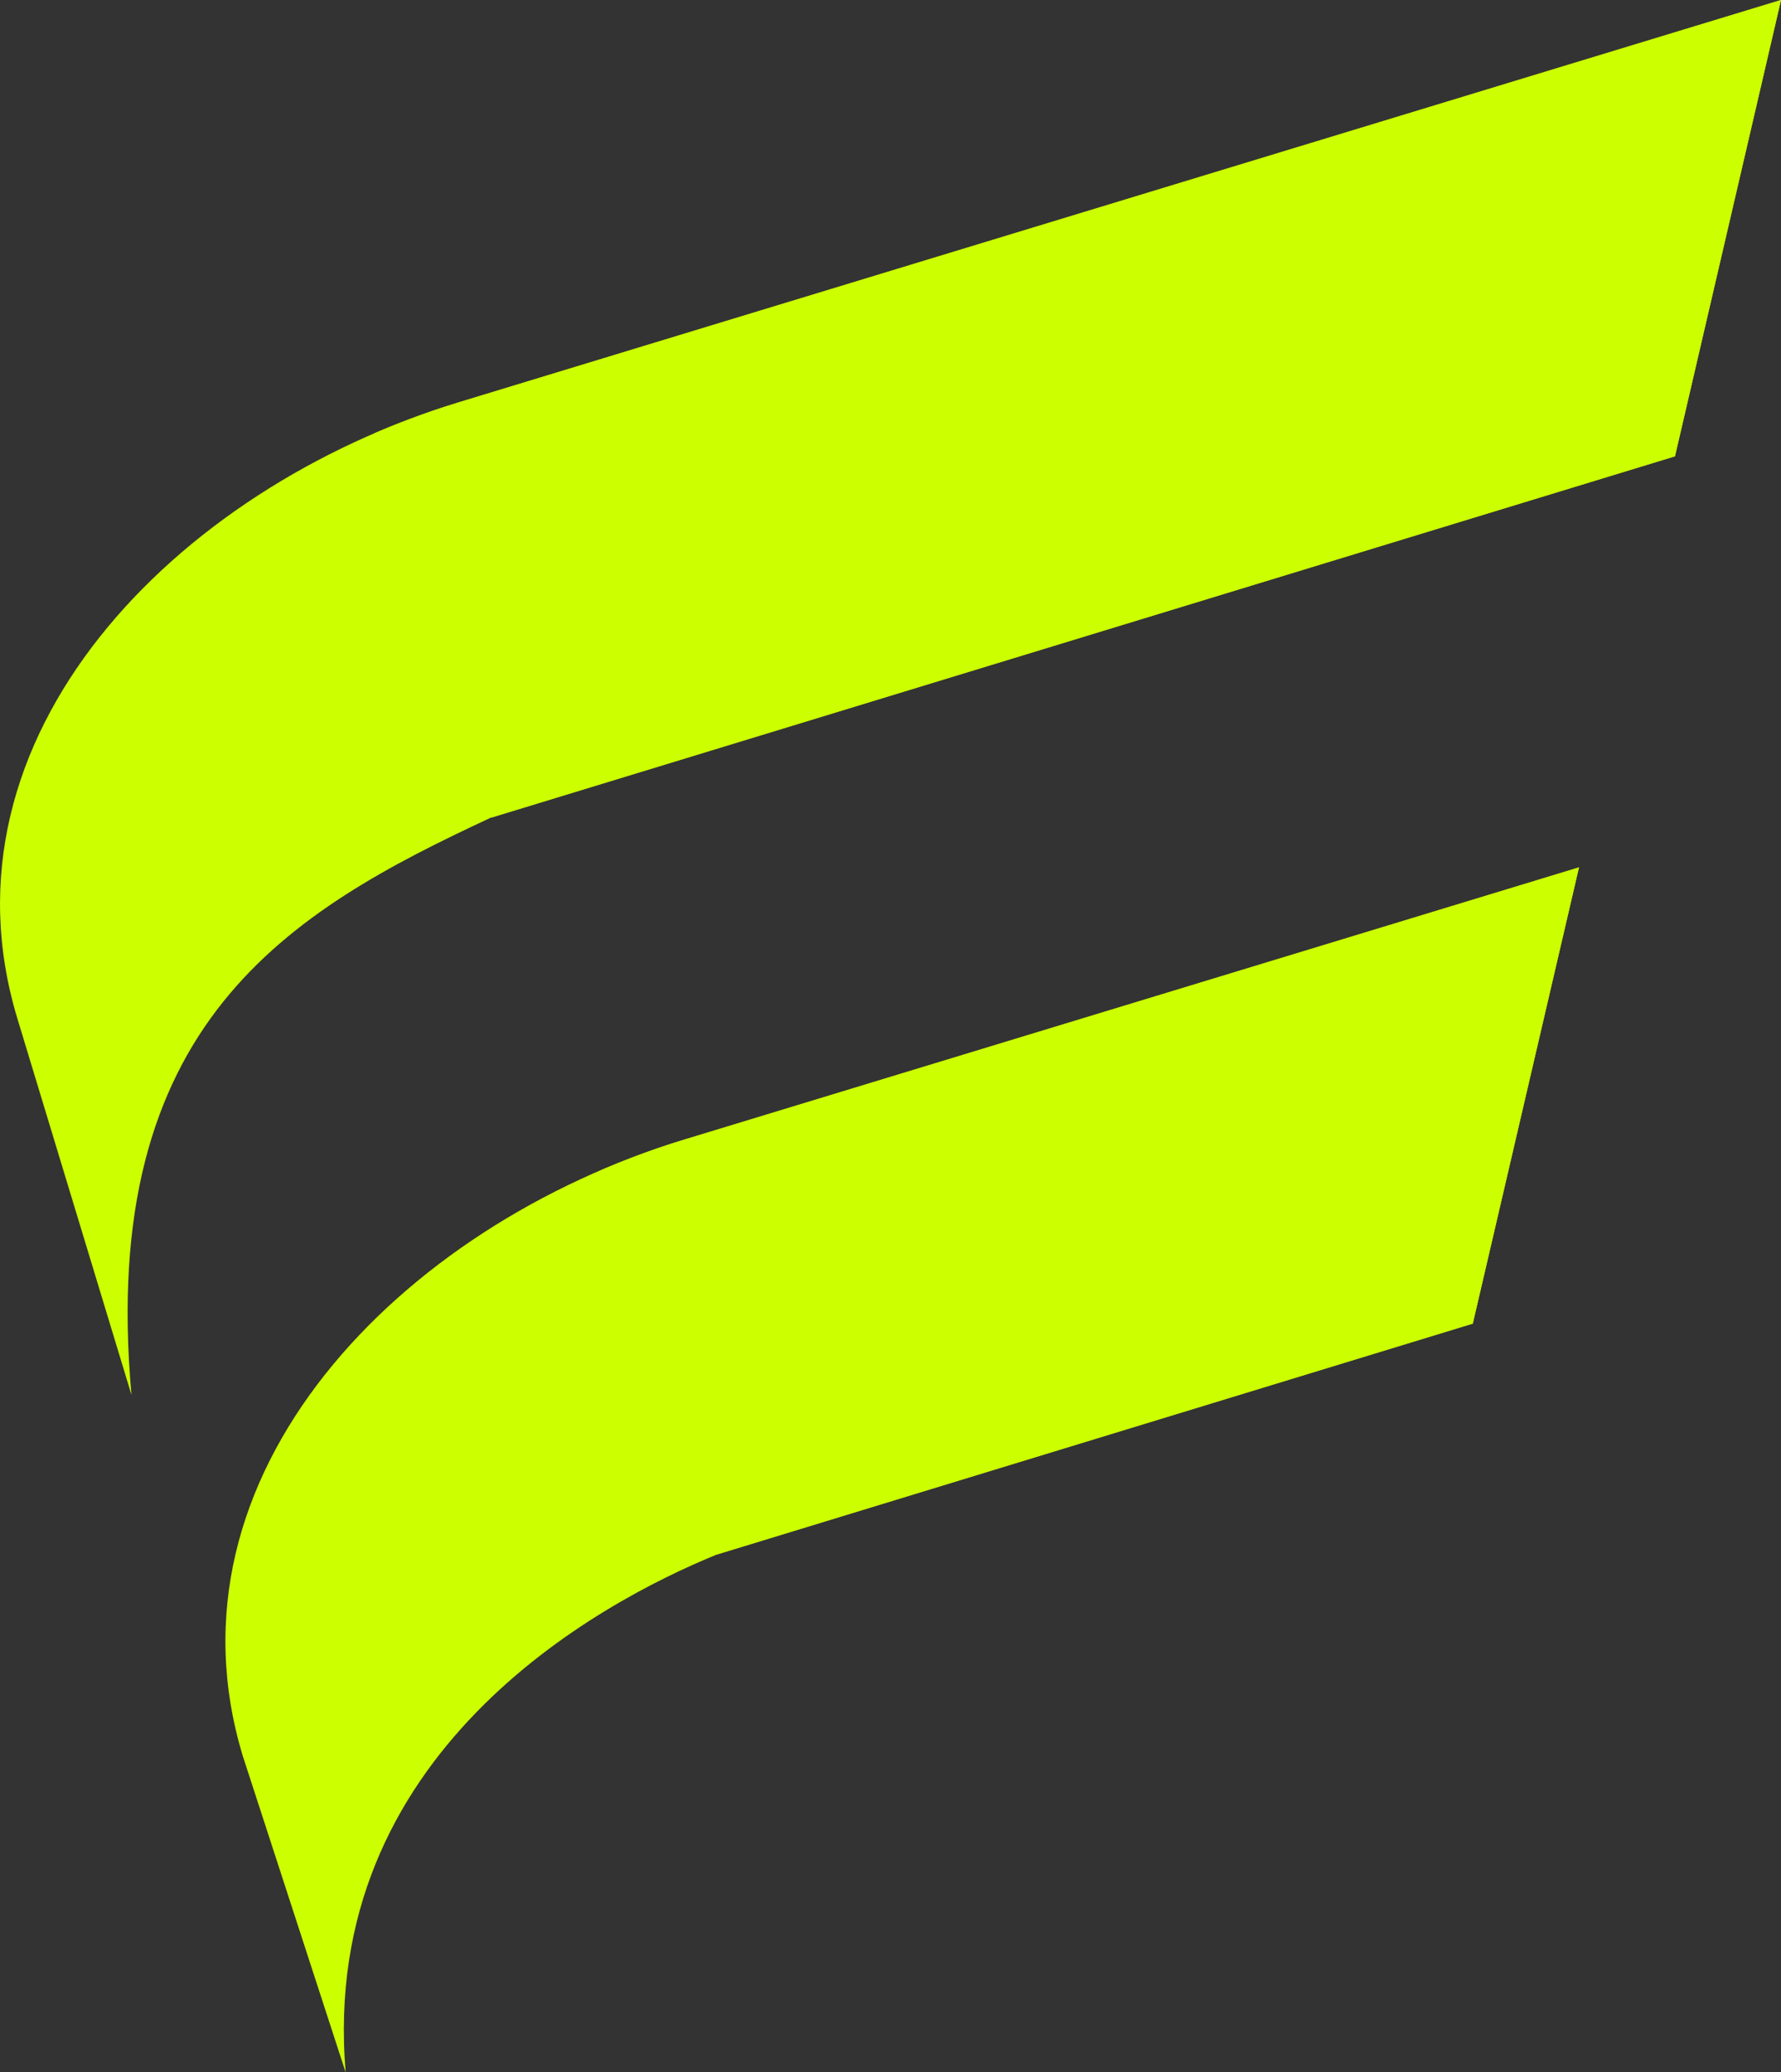 <svg xmlns="http://www.w3.org/2000/svg" viewBox="0 0 93.72 108.99"><rect x="0" y="0" width="93.72" height="108.99" fill="#333333" stroke="none"/><defs><style>.cls-1{fill:#cf0;fill-rule:evenodd;}</style></defs><g id="Capa_2" data-name="Capa 2"><g id="Capa_1-2" data-name="Capa 1"><path class="cls-1" d="M88.14,24,25.84,43C15.27,47.92,5.14,53.78,6.92,73.37l-6-19.78C-3.59,38.76,9.2,25.7,24.14,21.16L93.72,0,90.93,12,88.14,24ZM77.5,69.61,37.7,81.77C31.48,84.31,16.77,92.22,18.19,109L12.78,92.37C8.27,77.54,21.07,64.48,36,59.94L83.09,45.62l-5.59,24Z"/><path class="cls-1" d="M88.14,24,25.87,43,19.7,22.79a43.67,43.67,0,0,1,4.44-1.63L93.72,0,88.14,24ZM37.71,81.76,31.55,61.58A41.63,41.63,0,0,1,36,59.94L83.09,45.62l-5.59,24L37.71,81.76Z"/></g></g></svg>